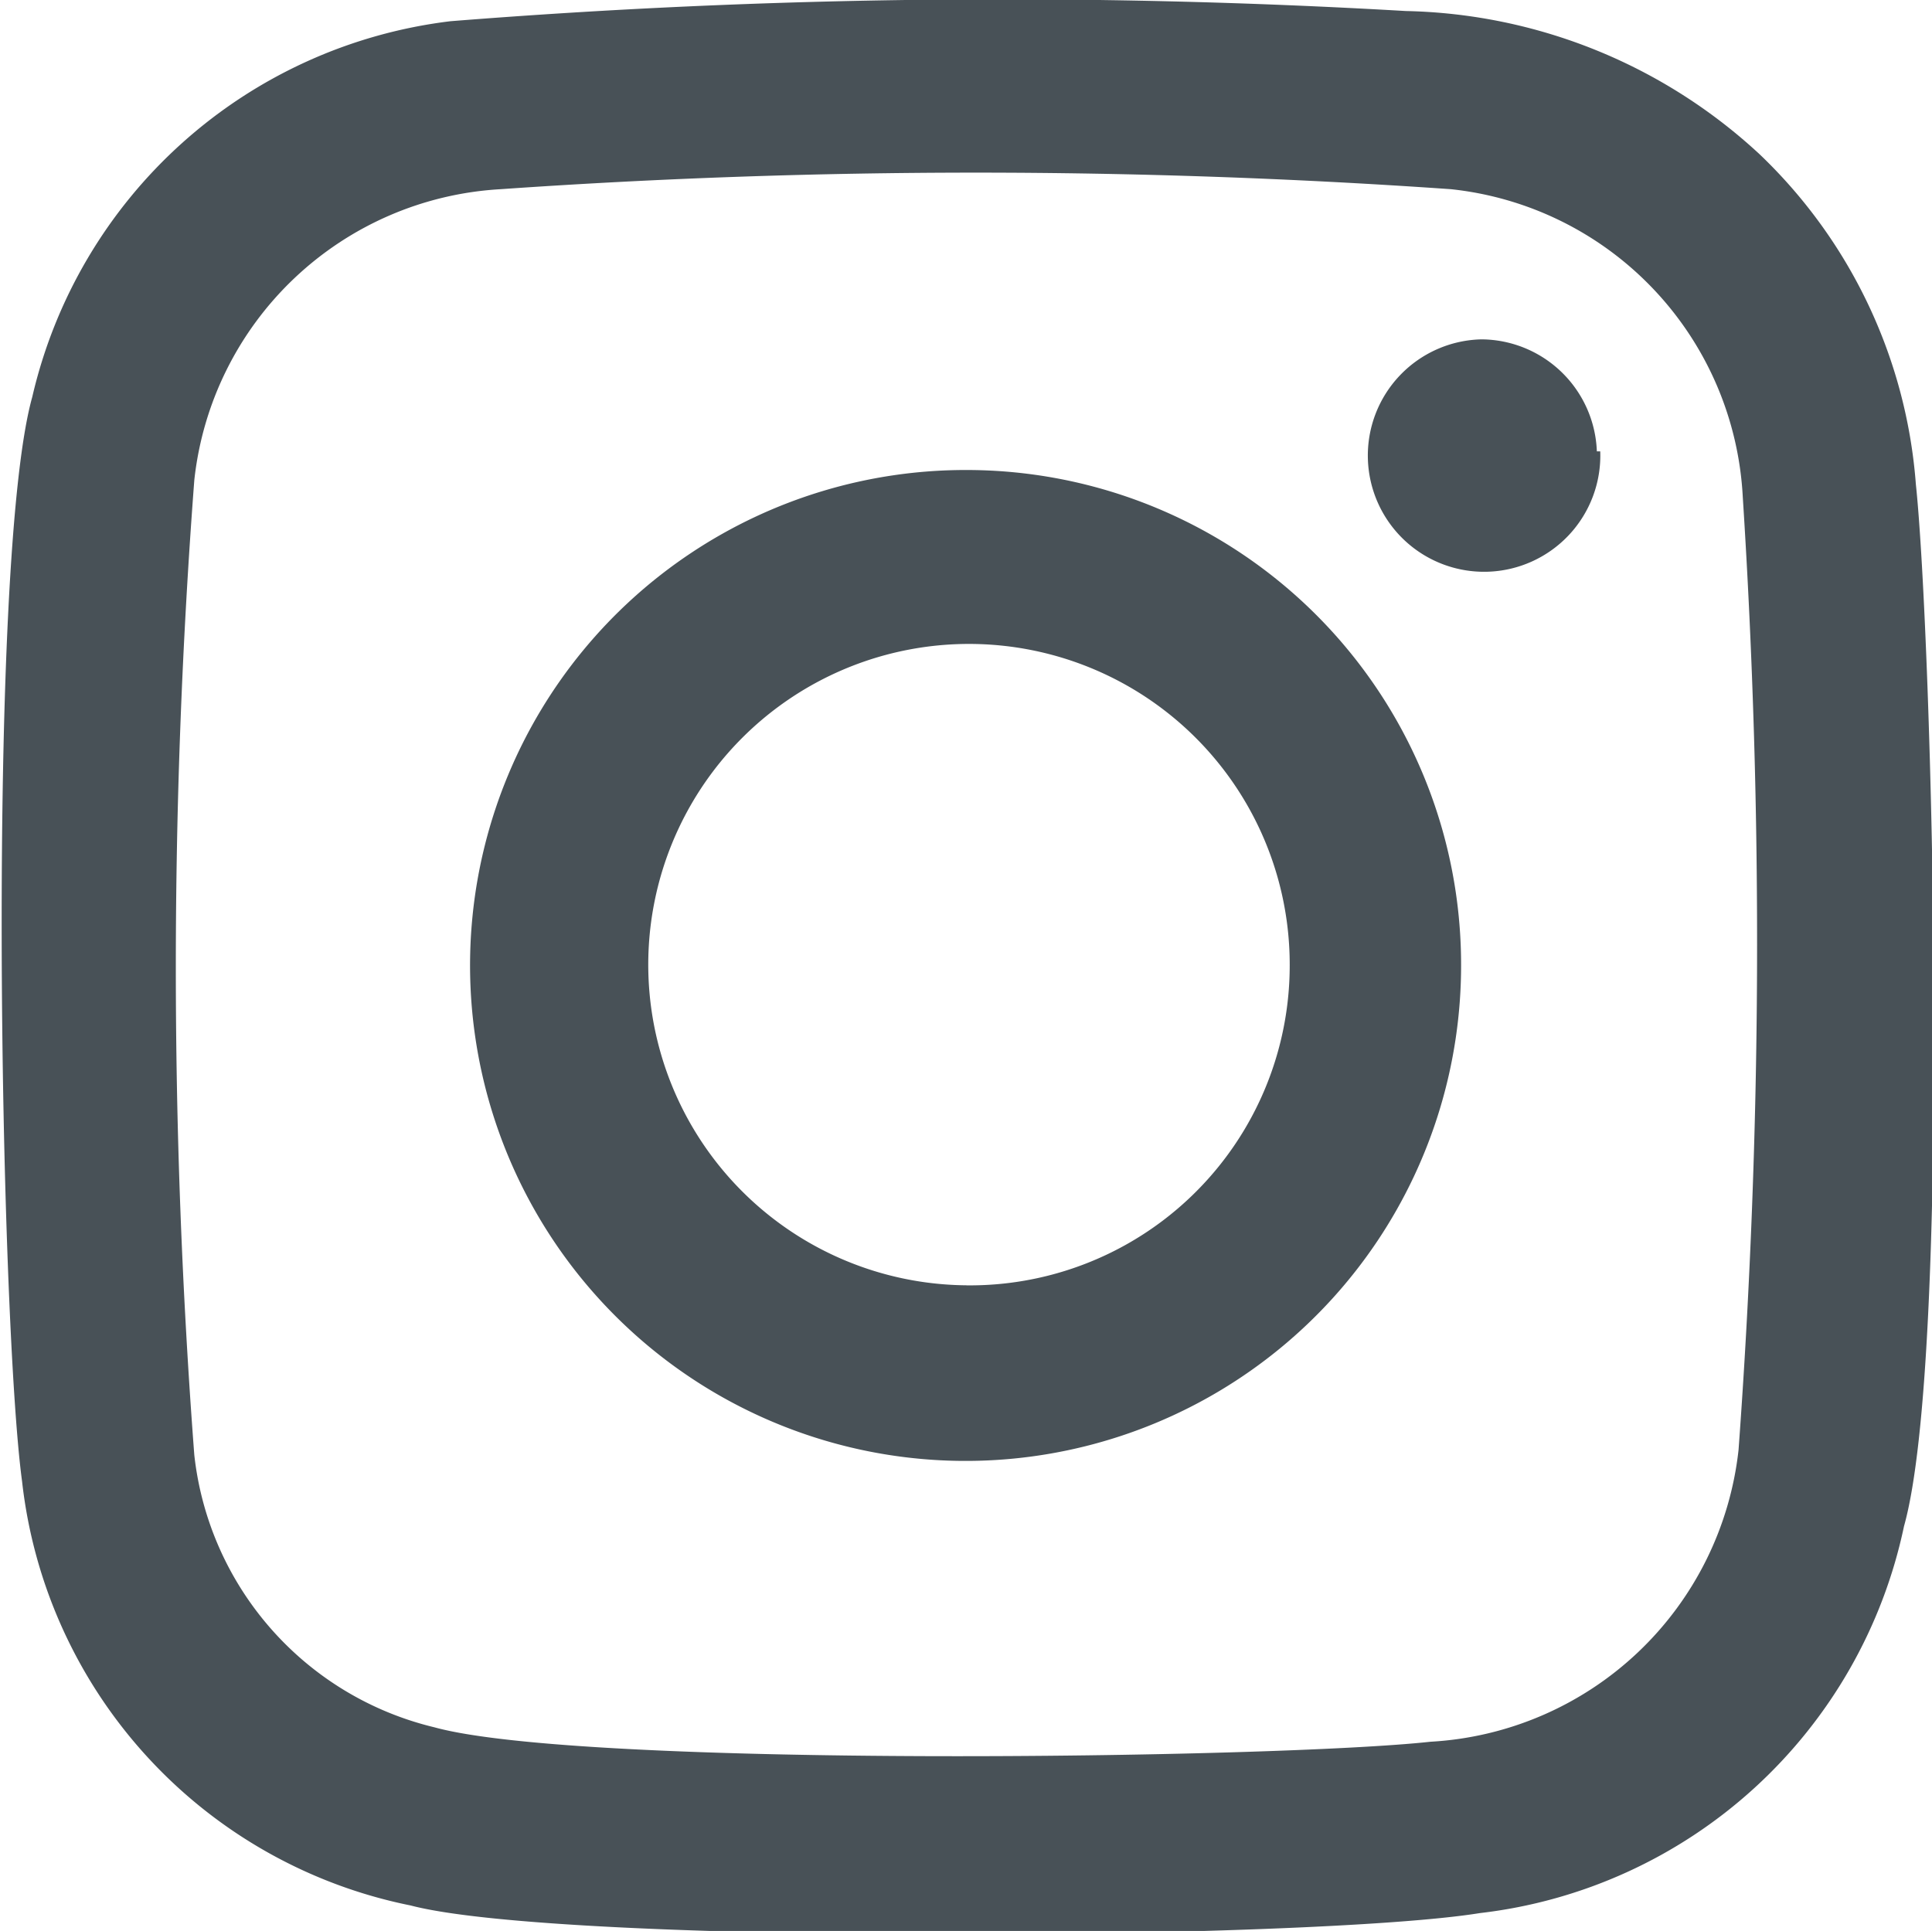 <svg xmlns="http://www.w3.org/2000/svg" viewBox="0 0 22.77 22.76"><defs><style>.cls-1{fill:#485157;}</style></defs><g id="レイヤー_2" data-name="レイヤー 2"><g id="レイアウト"><path class="cls-1" d="M22.58,5.71a6,6,0,0,0-1.84-3.89A6.32,6.32,0,0,0,16.57.13,82.13,82.13,0,0,0,5.31.25,5.77,5.77,0,0,0,.38,4.68C-.16,6.61,0,15.54.26,17.46a5.75,5.75,0,0,0,4.58,5c1.79.47,10.62.41,12.6.09a5.79,5.79,0,0,0,5-4.56C23,16,22.77,7.5,22.58,5.71ZM20.49,17.09a3.87,3.87,0,0,1-3.63,3.44c-1.83.2-10,.31-11.74-.17a3.72,3.72,0,0,1-2.83-3.21,75.9,75.9,0,0,1,0-11.49A3.85,3.85,0,0,1,5.9,2.23a80.45,80.45,0,0,1,11.2,0,3.85,3.85,0,0,1,3.44,3.63A81.89,81.89,0,0,1,20.49,17.09ZM11.39,5.54a5.84,5.84,0,1,0,5.83,5.84A5.83,5.83,0,0,0,11.39,5.54Zm0,9.61a3.78,3.78,0,1,1,3.81-3.74A3.77,3.77,0,0,1,11.35,15.15Zm7.47-9.83A1.37,1.37,0,1,1,17.46,4,1.37,1.37,0,0,1,18.82,5.32Z"/></g></g></svg>